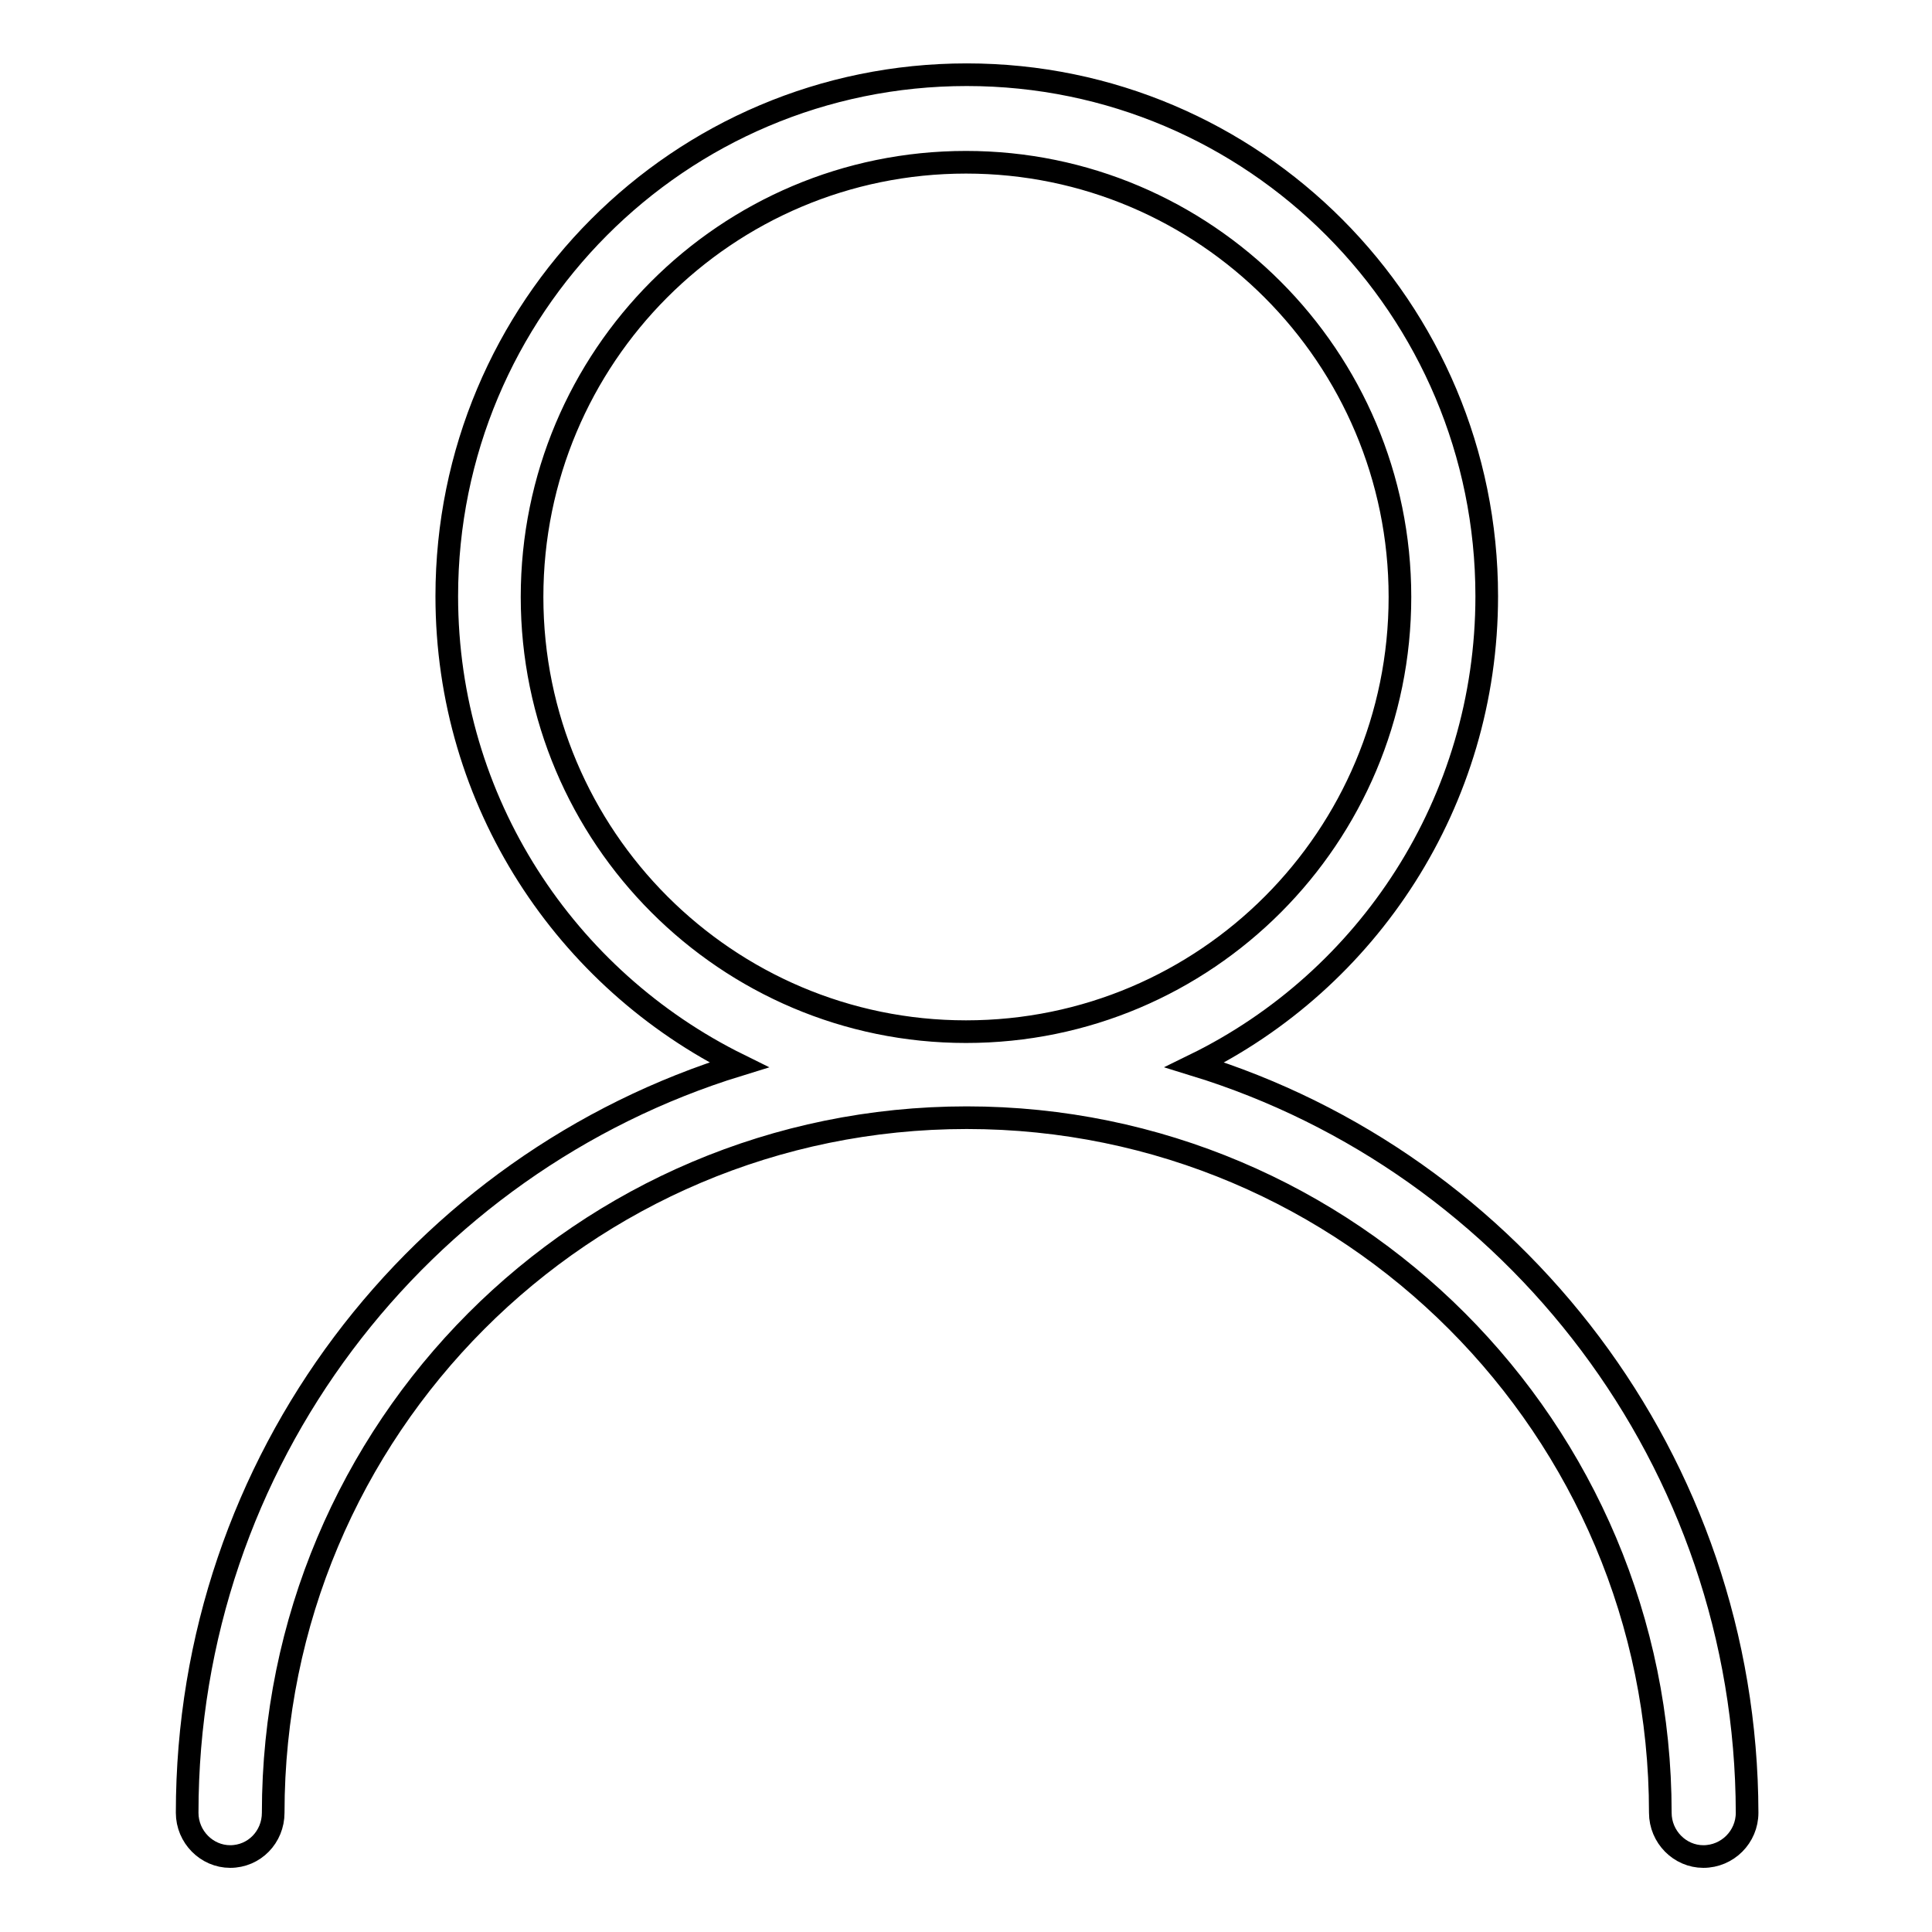 <?xml version="1.0" encoding="utf-8"?>
<!-- Svg Vector Icons : http://www.onlinewebfonts.com/icon -->
<!DOCTYPE svg PUBLIC "-//W3C//DTD SVG 1.1//EN" "http://www.w3.org/Graphics/SVG/1.1/DTD/svg11.dtd">
<svg version="1.1" xmlns="http://www.w3.org/2000/svg" xmlns:xlink="http://www.w3.org/1999/xlink" x="0px" y="0px" viewBox="0 0 256 256" enable-background="new 0 0 256 256" xml:space="preserve">
<g><g><path stroke-width="3" fill-opacity="0" stroke="#000000"  d="M158.3,141.1c22.9-11.2,38.7-34.8,38.7-62.1c0-38.1-30.8-69.1-68.9-69.1c-38.1,0-68.9,30.9-68.9,69.1c0,27.3,15.8,50.8,38.7,62.1c-42.3,13-73.1,52.4-73.1,99.1c0,3.2,2.6,5.8,5.7,5.8c3.2,0,5.7-2.6,5.7-5.8c0-50.9,41.1-92.1,91.9-92.1c50.7,0,91.9,41.2,91.9,92.1c0,3.2,2.6,5.8,5.7,5.8c3.2,0,5.8-2.6,5.8-5.8C231.4,193.6,200.6,154.1,158.3,141.1z M70.5,79.1c0-31.8,25.7-57.6,57.5-57.6c31.7,0,57.5,25.8,57.5,57.6c0,31.8-25.7,57.6-57.5,57.6C96.3,136.7,70.5,110.9,70.5,79.1z"/></g></g>
</svg>
